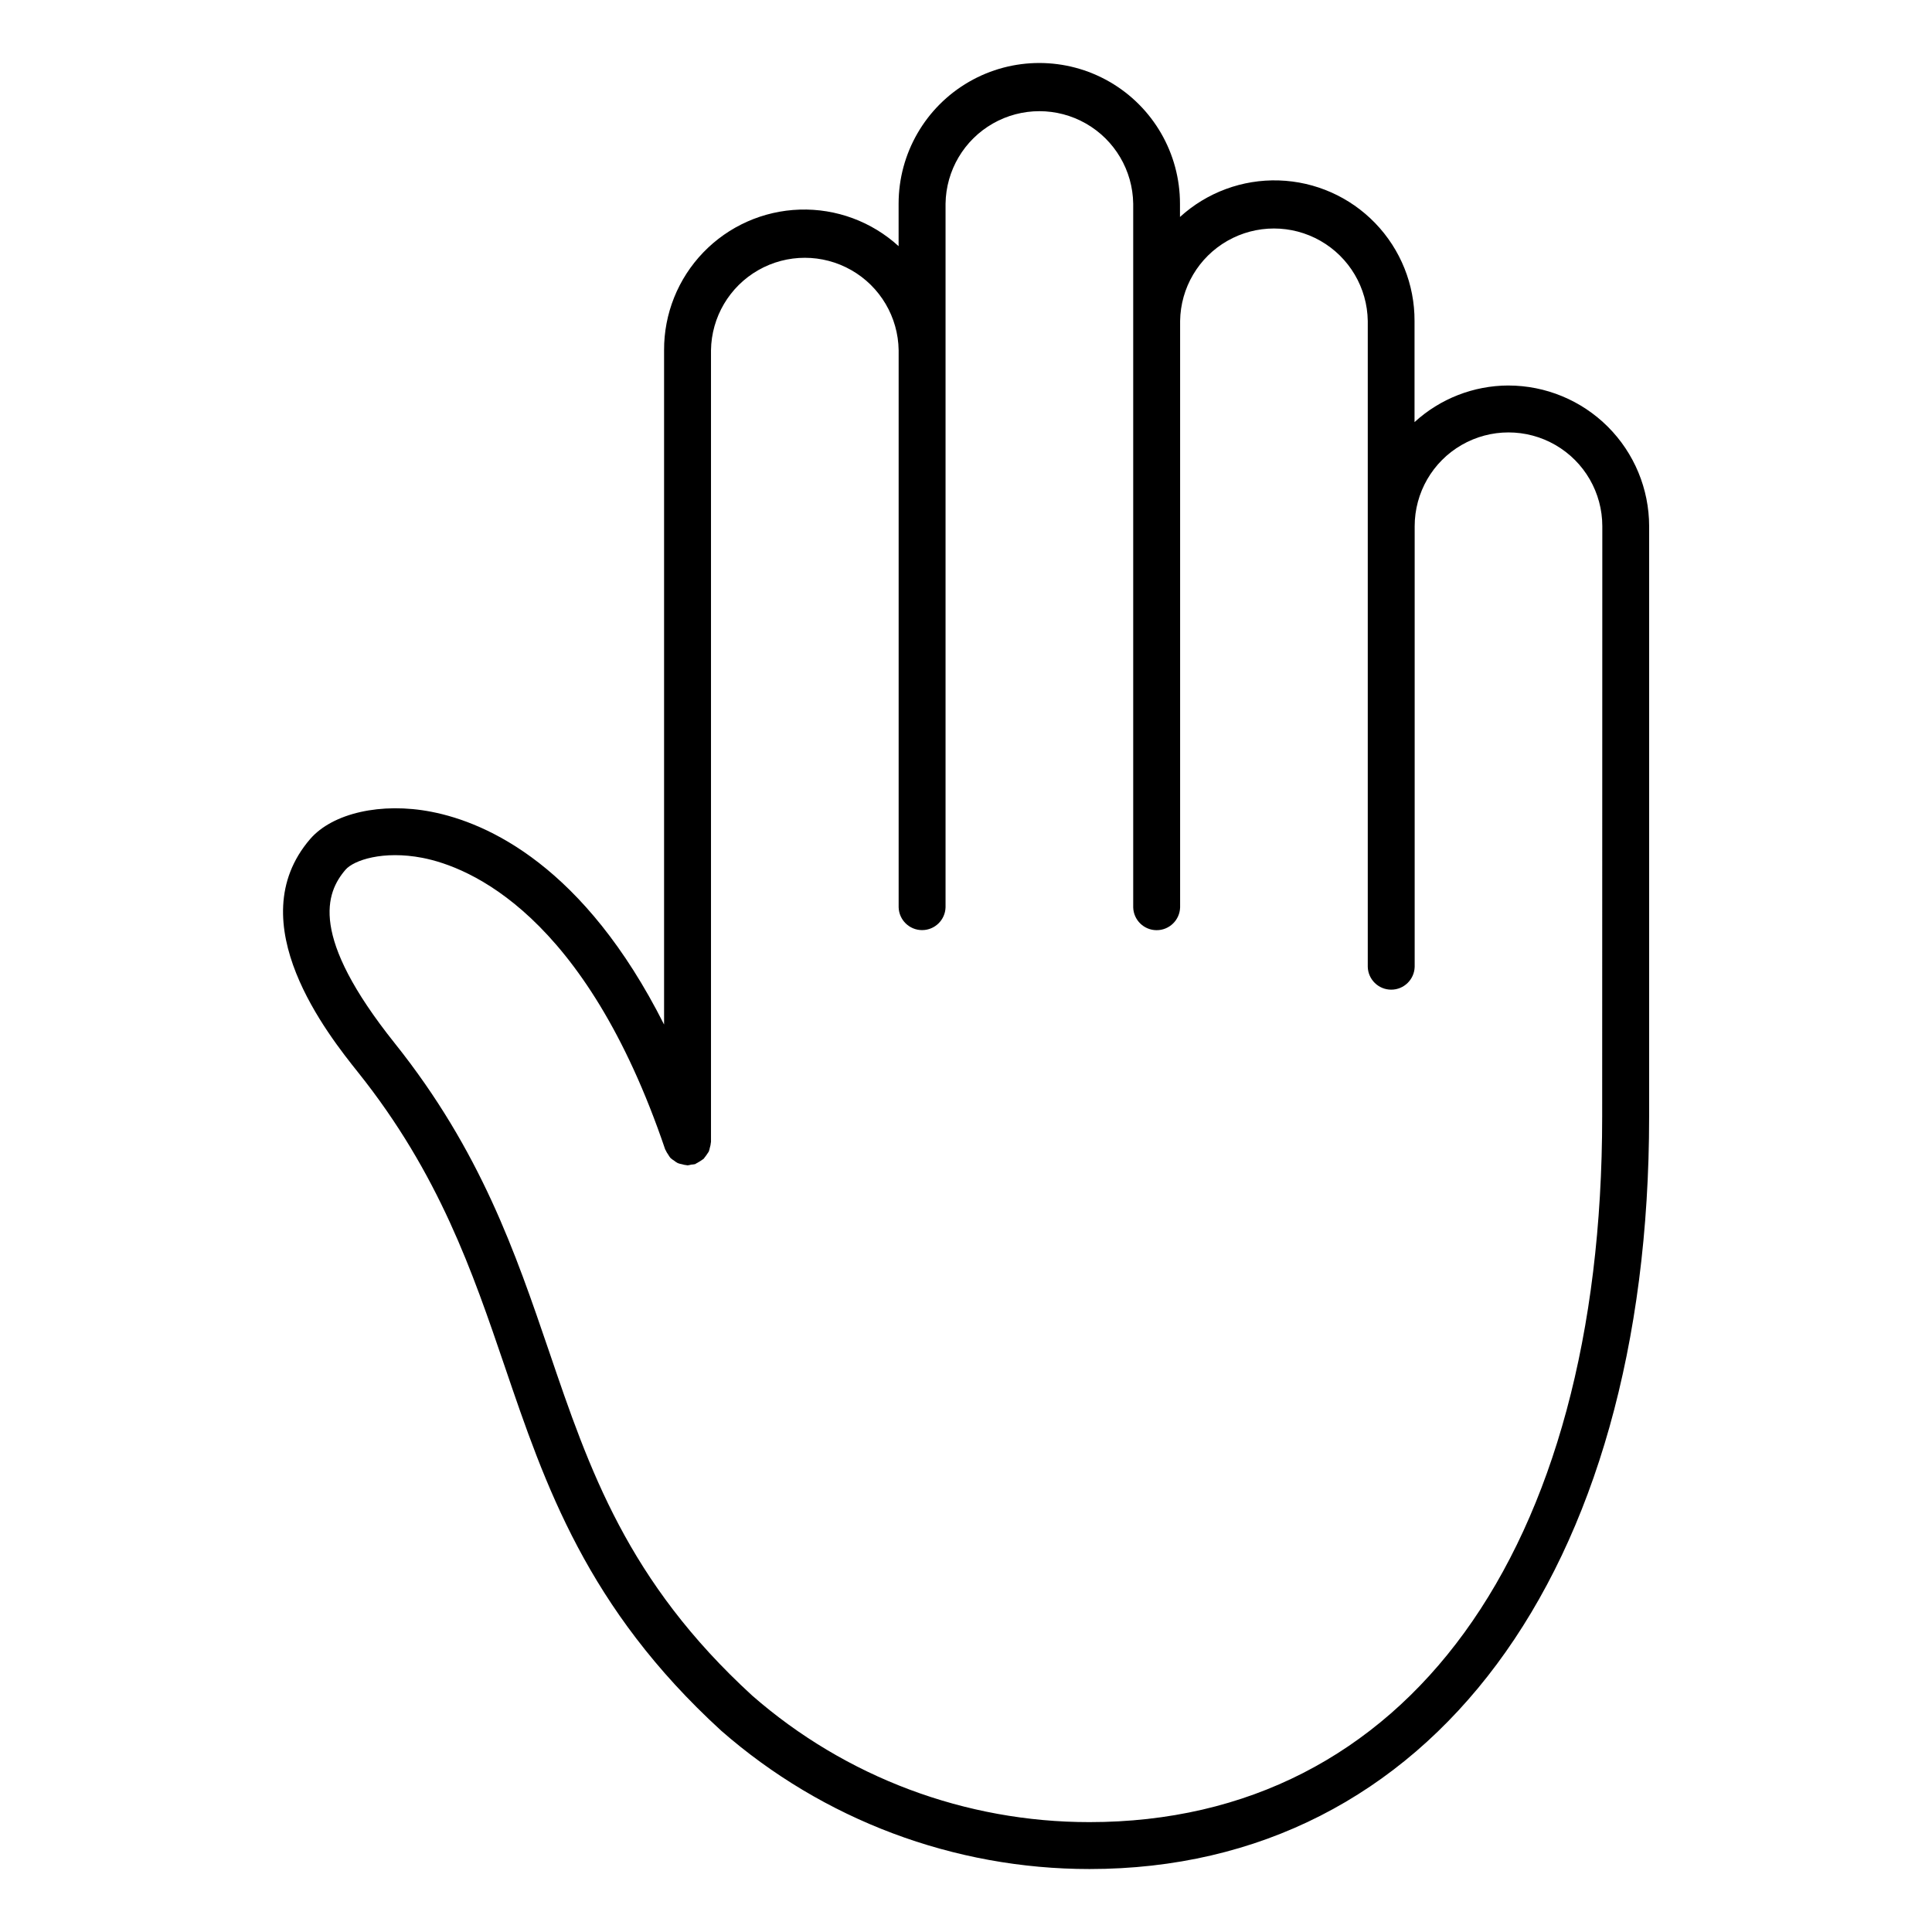 <?xml version="1.0" encoding="UTF-8"?>
<!-- Uploaded to: ICON Repo, www.svgrepo.com, Generator: ICON Repo Mixer Tools -->
<svg fill="#000000" width="800px" height="800px" version="1.1" viewBox="144 144 512 512" xmlns="http://www.w3.org/2000/svg">
 <path d="m543.73 246.16c-9.207 0.027-18.074 3.488-24.863 9.703v-26.797c0.035-9.668-3.703-18.969-10.418-25.926-6.711-6.957-15.875-11.02-25.539-11.324-9.66-0.309-19.062 3.168-26.203 9.684v-3.523c0-13.32-7.106-25.629-18.641-32.289s-25.746-6.66-37.281 0-18.645 18.969-18.645 32.289v11.262-0.004c-7.141-6.519-16.547-9.996-26.211-9.688-9.664 0.309-18.828 4.375-25.543 11.34-6.711 6.961-10.441 16.266-10.398 25.938v178.69c-21.16-41.992-46.758-53.484-61.66-56.383-13.273-2.586-26.199 0.336-32.148 7.238-19 22.102 4.887 52.008 12.73 61.832 21.473 26.895 30.305 52.84 38.859 77.938 10.695 31.438 21.758 63.938 57.332 96.488v0.004c27.023 23.66 61.723 36.695 97.637 36.68 90.098 0 148.3-78.277 148.3-199.42l0.004-156.43c-0.012-9.895-3.945-19.375-10.945-26.371-6.996-6.992-16.48-10.922-26.371-10.926zm24.863 193.73c0 115.34-52.062 186.99-135.88 186.99-32.855 0.02-64.605-11.887-89.344-33.508-33.121-30.32-43.195-59.902-53.855-91.234-8.918-26.109-18.086-53.109-40.918-81.688-22.672-28.398-18.293-39.848-13.023-45.973 2.18-2.519 9.949-5.148 20.359-3.144 12.277 2.383 43.121 14.68 64.352 77.281 0.031 0.082 0.09 0.133 0.121 0.207v-0.004c0.176 0.402 0.398 0.781 0.66 1.137 0.176 0.316 0.383 0.621 0.609 0.906 0.309 0.281 0.648 0.531 1.008 0.75 0.285 0.234 0.594 0.441 0.918 0.617 0.367 0.141 0.75 0.246 1.137 0.309 0.395 0.125 0.805 0.211 1.219 0.246 0.082 0 0.152 0.051 0.23 0.051 0.344-0.039 0.68-0.105 1.008-0.199 0.34-0.016 0.676-0.059 1.008-0.129 0.082 0 0.125-0.09 0.203-0.121 0.715-0.375 1.402-0.801 2.055-1.277 0.496-0.613 0.953-1.254 1.371-1.922 0.121-0.324 0.215-0.664 0.277-1.004 0.141-0.441 0.234-0.895 0.273-1.352 0-0.07 0.039-0.137 0.039-0.211v-209.79c0.125-8.797 4.891-16.875 12.535-21.238 7.641-4.363 17.02-4.363 24.66 0 7.644 4.363 12.41 12.441 12.535 21.238v147.62c0.098 3.363 2.852 6.039 6.215 6.039s6.117-2.676 6.215-6.039v-186.47c0.125-8.801 4.891-16.879 12.535-21.242 7.641-4.363 17.02-4.363 24.66 0 7.644 4.363 12.41 12.441 12.535 21.242v186.49c0.098 3.363 2.852 6.039 6.215 6.039 3.363 0 6.117-2.676 6.215-6.039v-155.4c0.125-8.801 4.891-16.879 12.531-21.242 7.644-4.363 17.023-4.363 24.664 0 7.644 4.363 12.41 12.441 12.535 21.242v171.16c0.094 3.363 2.852 6.043 6.215 6.043 3.363 0 6.117-2.68 6.215-6.043v-116.77c0-8.883 4.738-17.09 12.43-21.531 7.695-4.441 17.172-4.441 24.863 0s12.434 12.648 12.434 21.531z"/>
</svg>